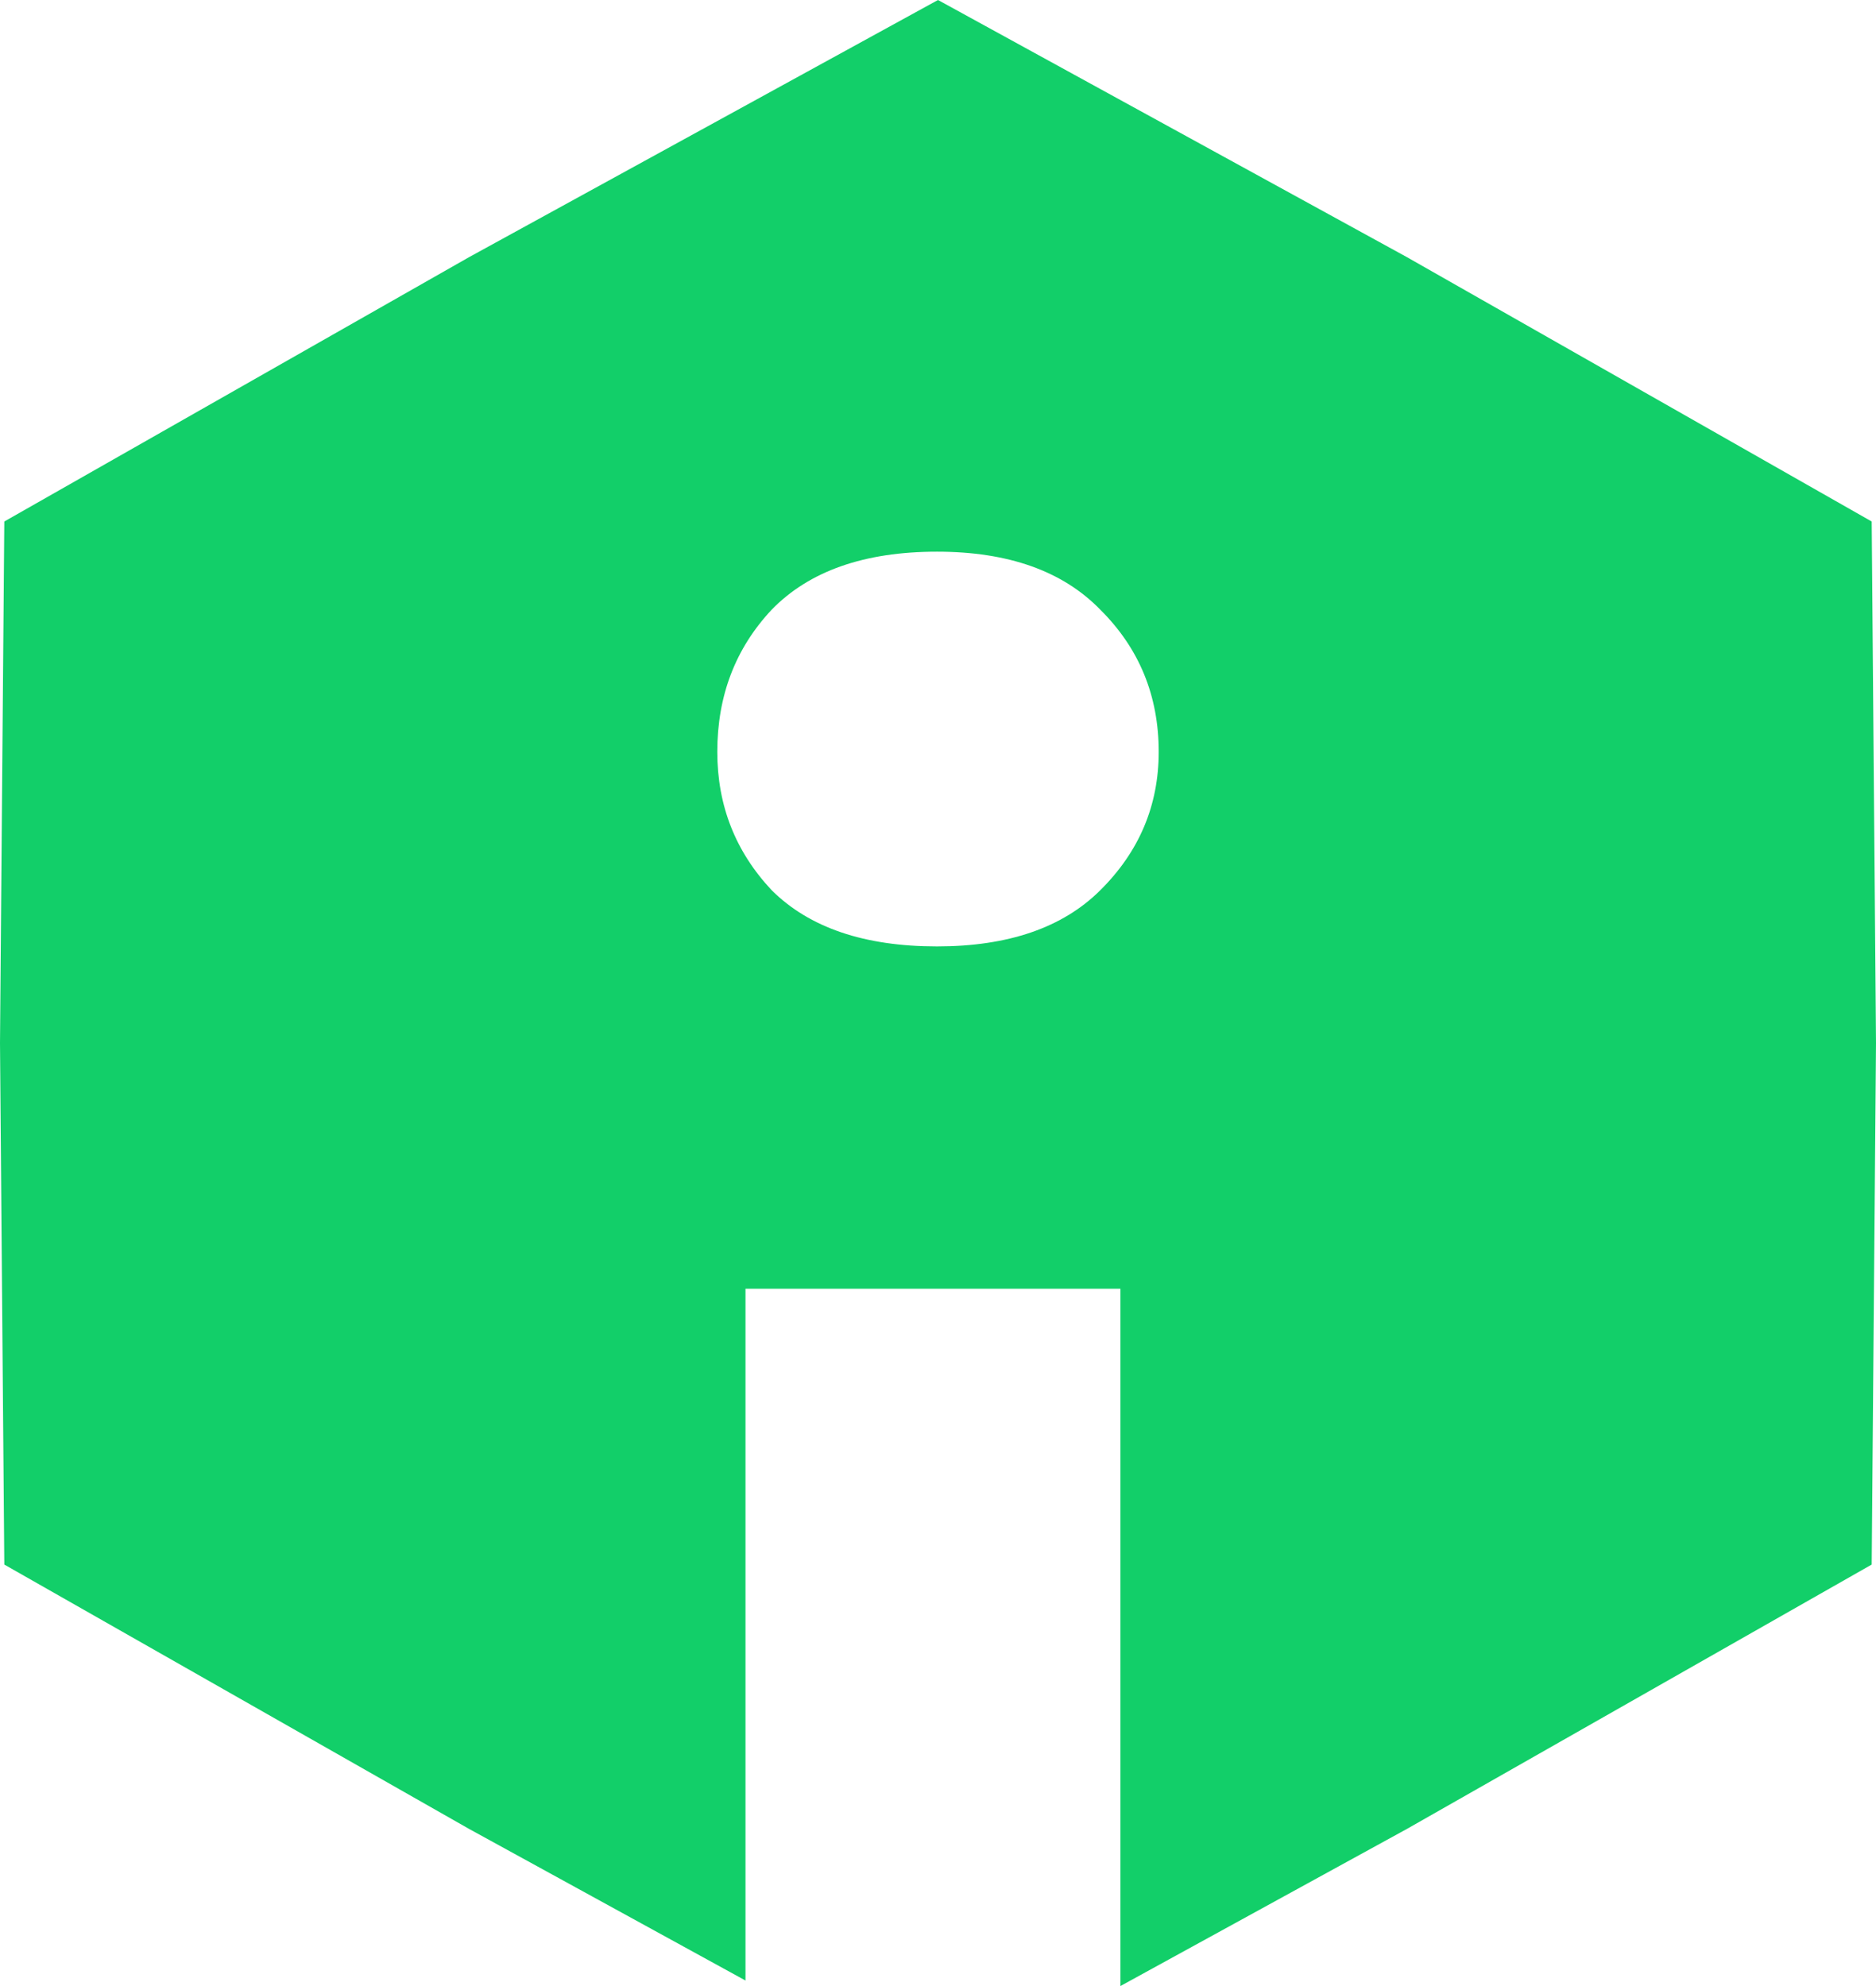 <svg width="34" height="36" viewBox="0 0 34 36" fill="none" xmlns="http://www.w3.org/2000/svg">
<path fill-rule="evenodd" clip-rule="evenodd" d="M25.5 4.662L17 0L8.5 4.662L0.078 9.453L0 18.907L0.078 28.36L8.5 33.151L13.511 35.9V23.36H20.306V36L25.5 33.151L33.922 28.36L34 18.907L33.922 9.453L25.5 4.662ZM13.986 11.051C13.329 11.752 13 12.611 13 13.628C13 14.6 13.329 15.437 13.986 16.137C14.668 16.816 15.667 17.155 16.982 17.155C18.272 17.155 19.259 16.816 19.941 16.137C20.647 15.437 21 14.6 21 13.628C21 12.611 20.647 11.752 19.941 11.051C19.259 10.35 18.272 10 16.982 10C15.667 10 14.668 10.35 13.986 11.051Z" fill="#12CF69"/>
</svg>

